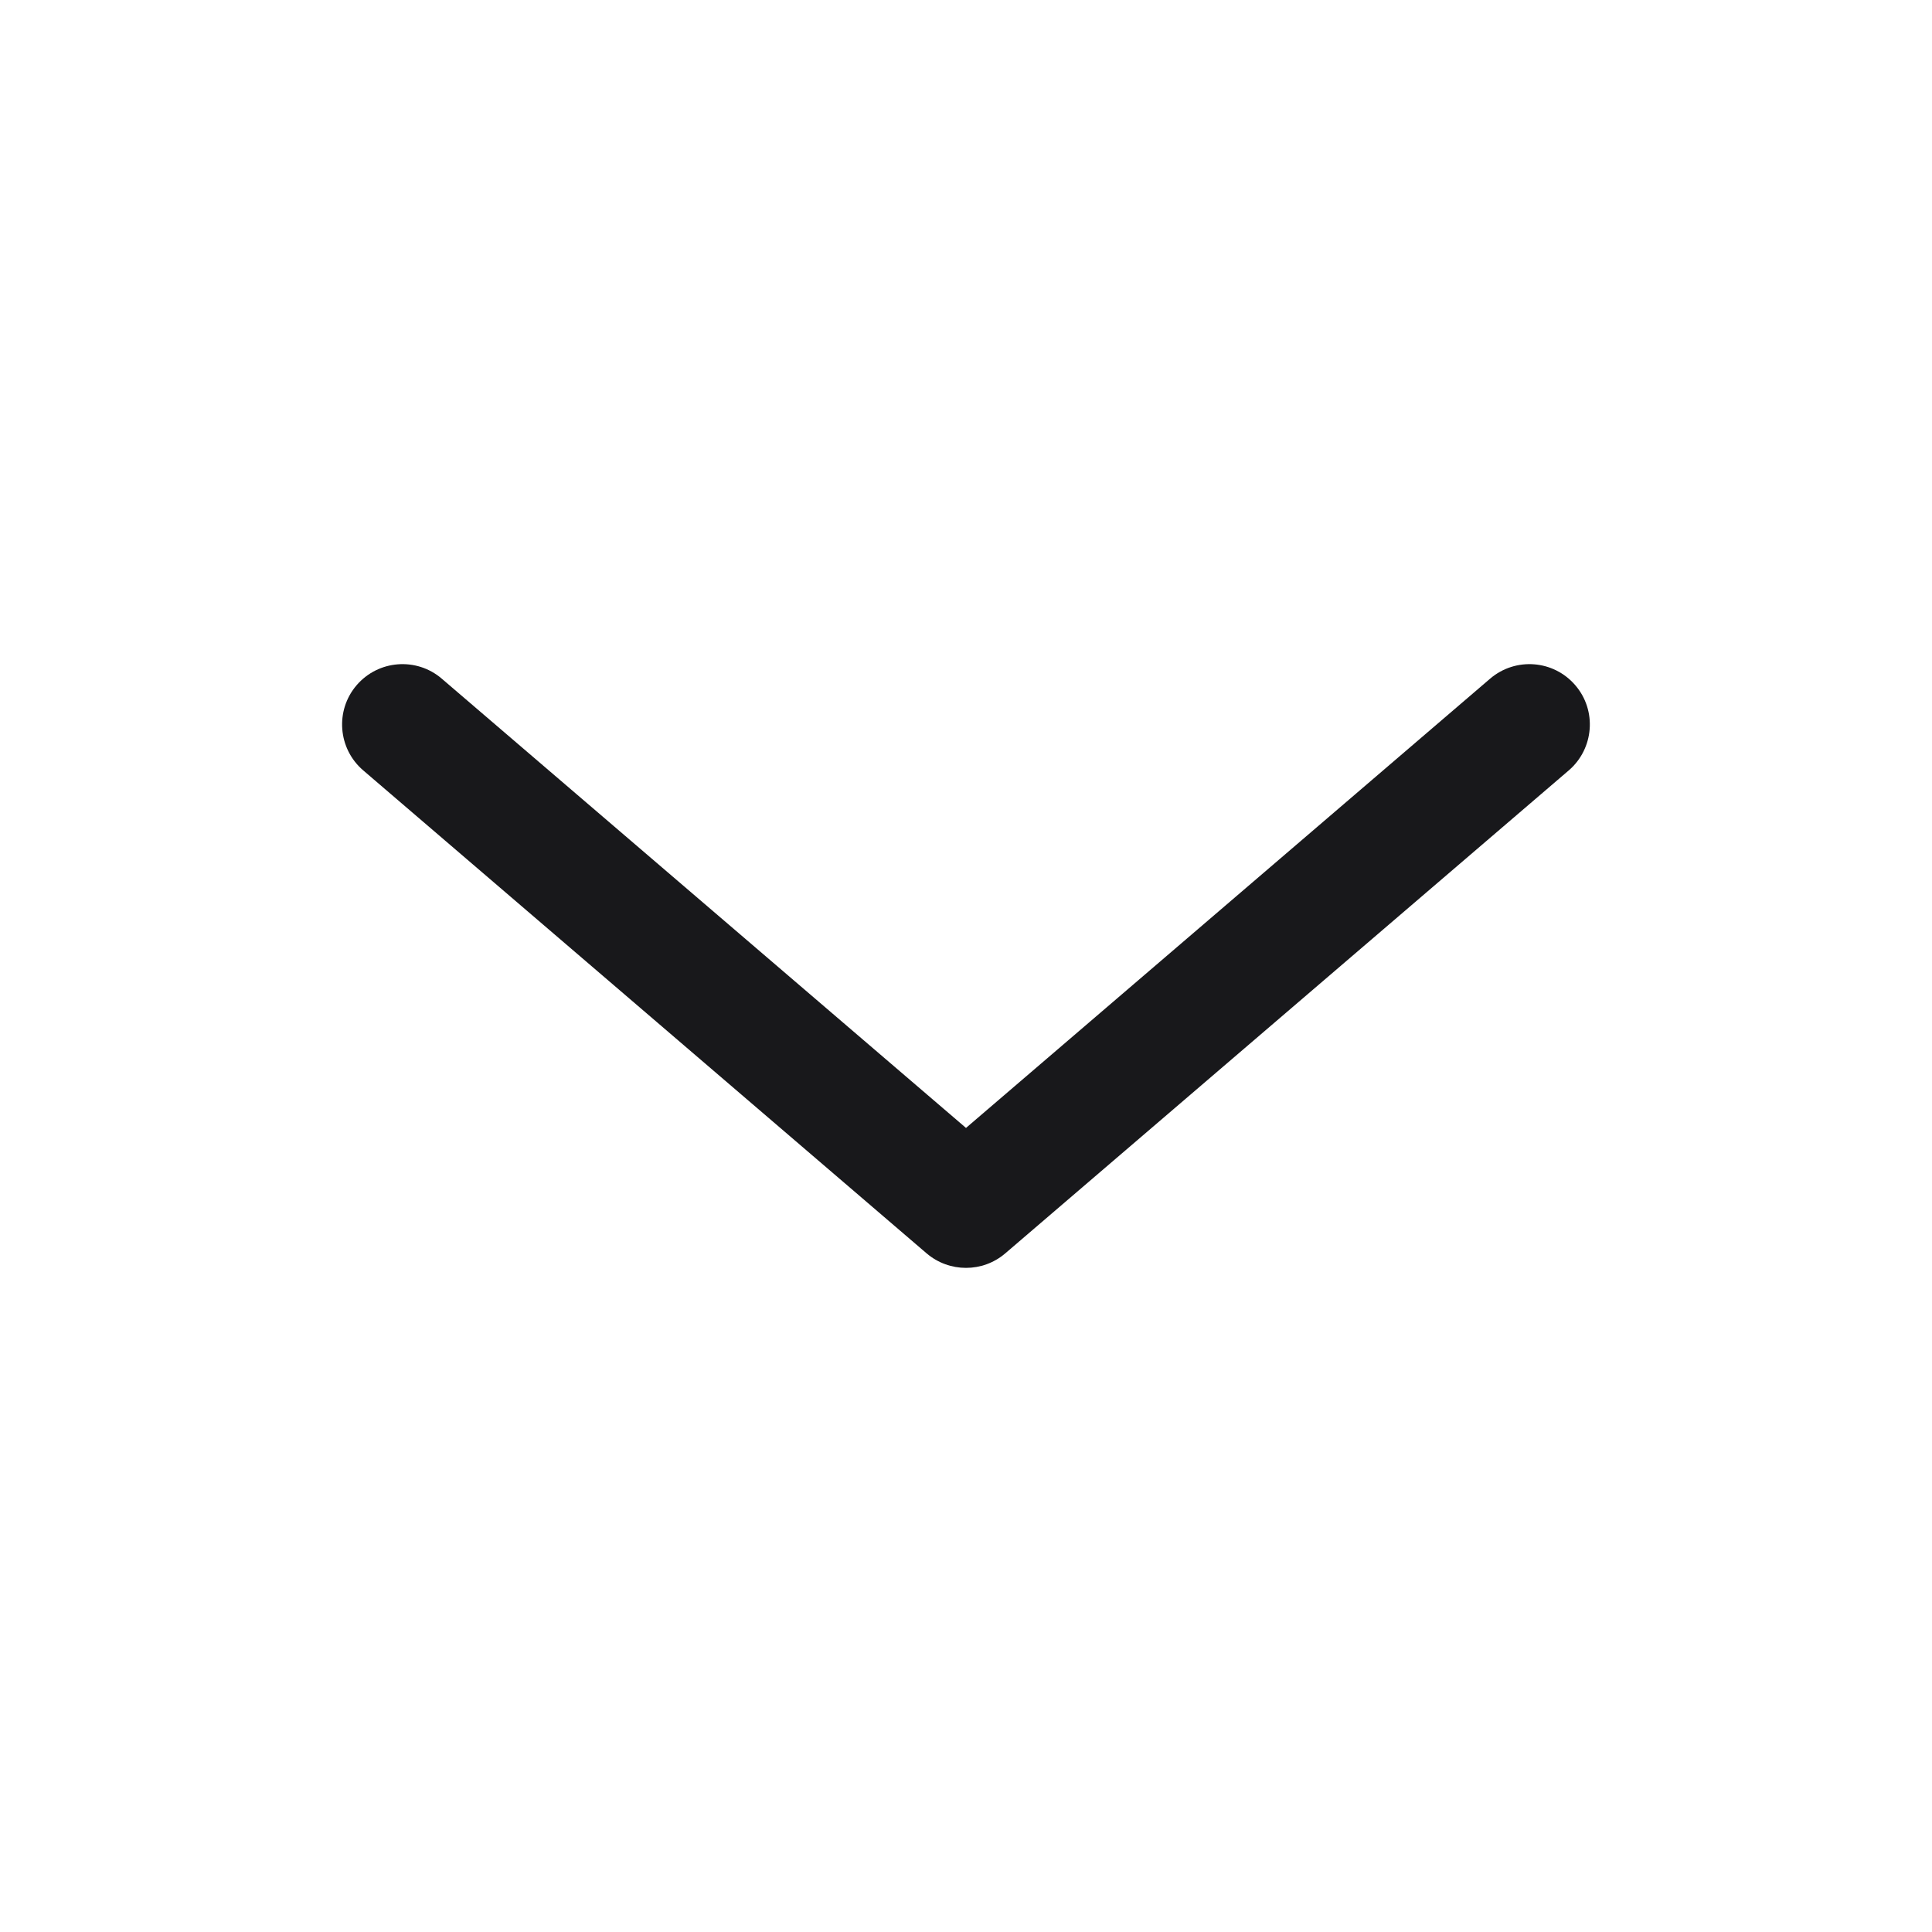 <svg width="16" height="16" viewBox="0 0 16 16" fill="none" xmlns="http://www.w3.org/2000/svg">
<path fill-rule="evenodd" clip-rule="evenodd" d="M2.953 5.675C3.133 5.465 3.449 5.441 3.658 5.62L8 9.341L12.341 5.62C12.551 5.441 12.866 5.465 13.046 5.675C13.226 5.884 13.201 6.2 12.992 6.38L8.325 10.38C8.138 10.54 7.862 10.54 7.674 10.38L3.008 6.38C2.798 6.2 2.774 5.884 2.953 5.675Z" fill="#18181B"/>
</svg>
